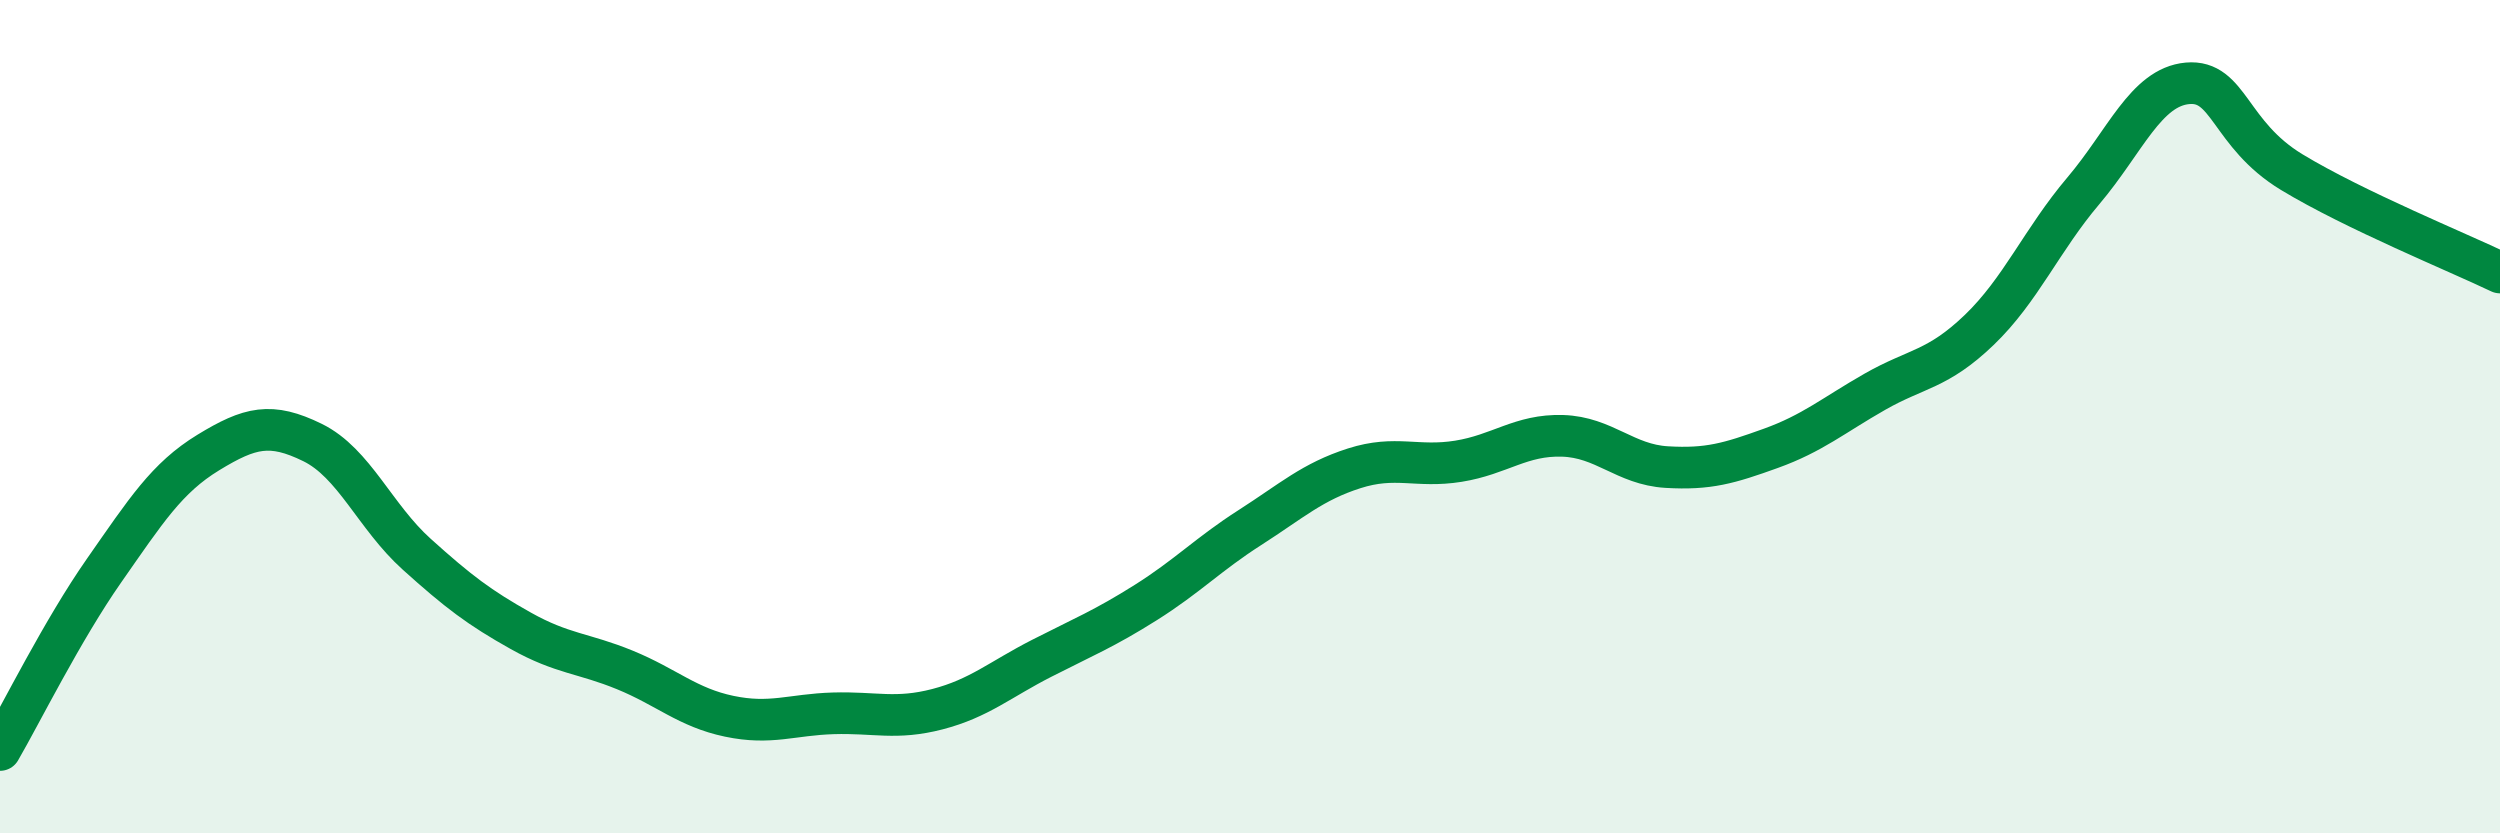 
    <svg width="60" height="20" viewBox="0 0 60 20" xmlns="http://www.w3.org/2000/svg">
      <path
        d="M 0,18 C 0.5,17.14 1.5,15.12 2.5,13.69 C 3.5,12.26 4,11.47 5,10.86 C 6,10.25 6.5,10.13 7.5,10.62 C 8.5,11.11 9,12.4 10,13.3 C 11,14.2 11.5,14.58 12.5,15.14 C 13.5,15.7 14,15.67 15,16.08 C 16,16.49 16.5,16.98 17.5,17.19 C 18.5,17.4 19,17.15 20,17.12 C 21,17.09 21.5,17.28 22.5,17.02 C 23.5,16.76 24,16.31 25,15.8 C 26,15.29 26.5,15.09 27.5,14.46 C 28.5,13.83 29,13.3 30,12.66 C 31,12.02 31.5,11.56 32.5,11.24 C 33.5,10.92 34,11.23 35,11.07 C 36,10.91 36.5,10.43 37.5,10.46 C 38.5,10.49 39,11.15 40,11.21 C 41,11.27 41.5,11.12 42.5,10.76 C 43.5,10.4 44,9.97 45,9.4 C 46,8.83 46.5,8.88 47.5,7.92 C 48.5,6.96 49,5.76 50,4.58 C 51,3.4 51.5,2.09 52.5,2 C 53.5,1.91 53.5,3.22 55,4.13 C 56.5,5.04 59,6.06 60,6.54L60 20L0 20Z"
        fill="#008740"
        opacity="0.1"
        stroke-linecap="round"
        stroke-linejoin="round"
      />
      <path
        d="M 0,18 C 0.5,17.14 1.5,15.12 2.5,13.69 C 3.5,12.26 4,11.47 5,10.86 C 6,10.25 6.5,10.13 7.5,10.62 C 8.5,11.11 9,12.4 10,13.3 C 11,14.2 11.5,14.58 12.5,15.14 C 13.5,15.7 14,15.67 15,16.08 C 16,16.49 16.5,16.98 17.5,17.19 C 18.5,17.4 19,17.15 20,17.12 C 21,17.09 21.5,17.28 22.5,17.02 C 23.5,16.76 24,16.31 25,15.8 C 26,15.29 26.5,15.09 27.5,14.46 C 28.5,13.83 29,13.3 30,12.66 C 31,12.02 31.5,11.56 32.5,11.24 C 33.5,10.92 34,11.23 35,11.07 C 36,10.91 36.5,10.43 37.5,10.46 C 38.5,10.49 39,11.15 40,11.21 C 41,11.27 41.5,11.12 42.5,10.76 C 43.5,10.4 44,9.97 45,9.4 C 46,8.83 46.5,8.88 47.5,7.92 C 48.5,6.96 49,5.76 50,4.58 C 51,3.4 51.5,2.09 52.5,2 C 53.5,1.91 53.5,3.22 55,4.13 C 56.5,5.04 59,6.06 60,6.54"
        stroke="#008740"
        stroke-width="1"
        fill="none"
        stroke-linecap="round"
        stroke-linejoin="round"
      />
    </svg>
  